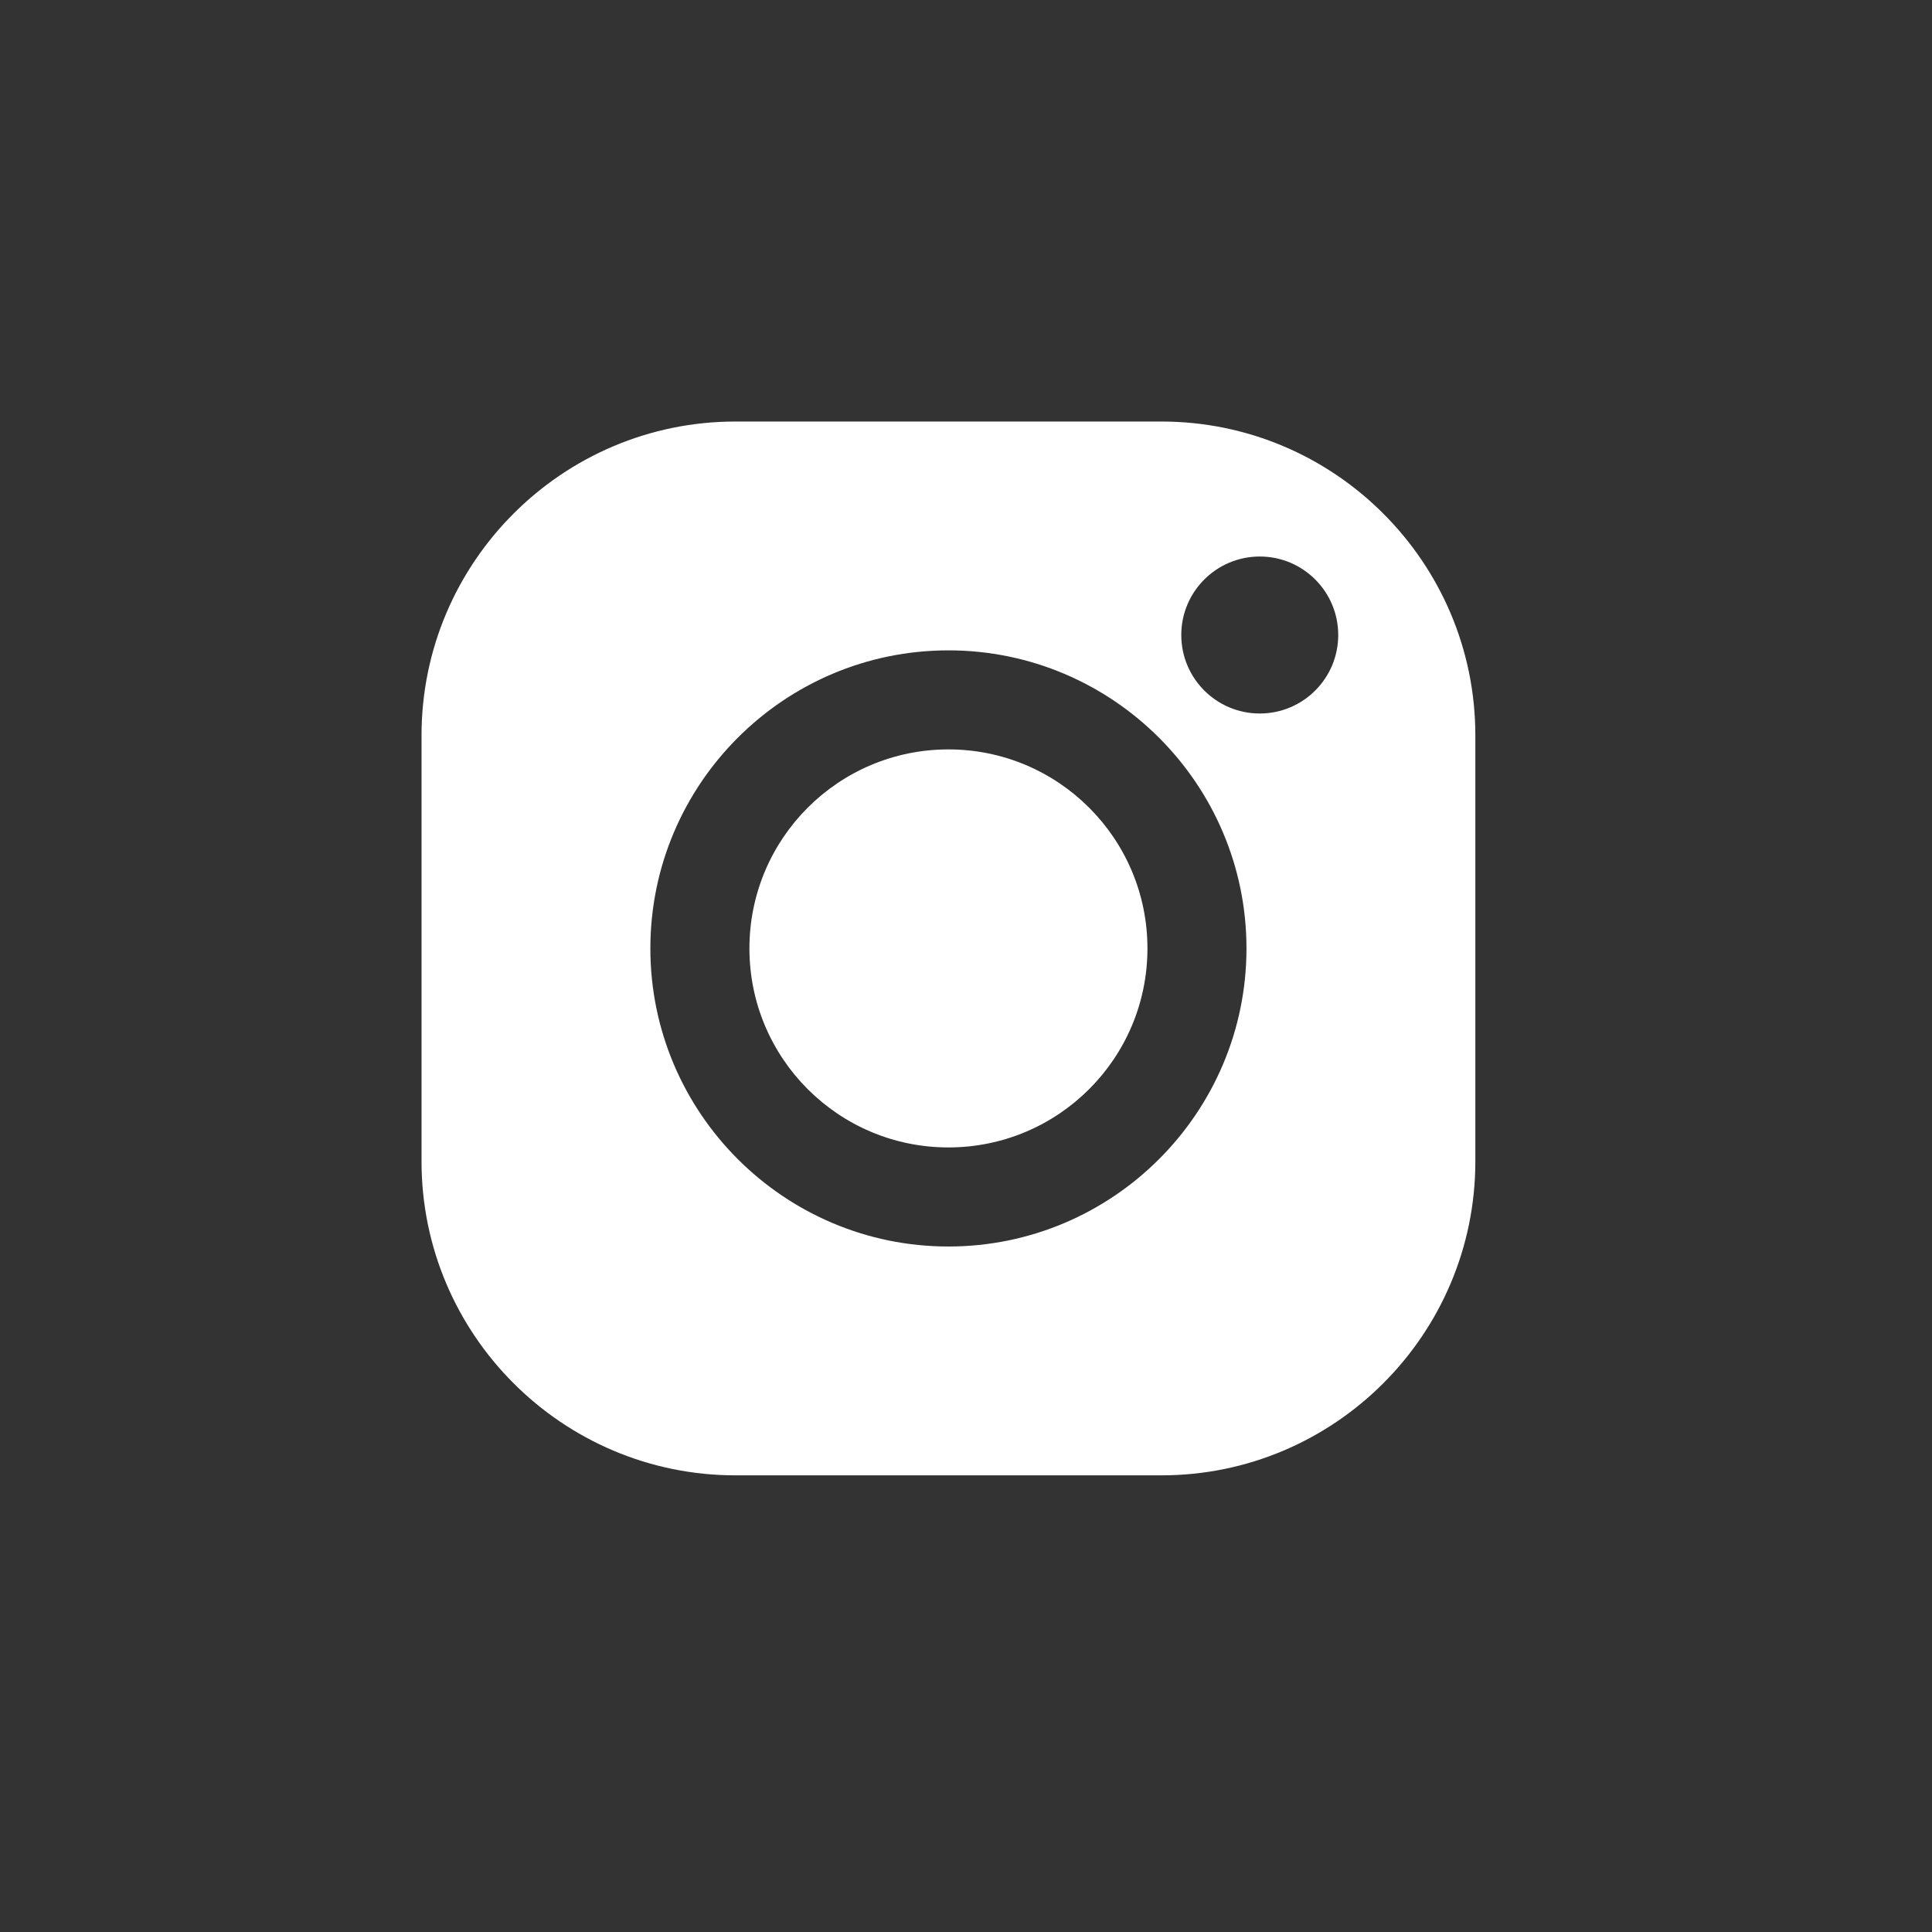 <?xml version="1.0" encoding="utf-8"?>
<svg width="32" height="32" viewBox="-24 -24 110 110" xmlns="http://www.w3.org/2000/svg">
    <rect x="-24" y="-24" width="110" height="110" fill="#333333" stroke="none"/>
    <path fill="#fff" d="m 29.999,18.668 c -6.258,0 -11.33,5.074 -11.33,11.332 0,6.258 5.072,11.33 11.33,11.33 6.258,0 11.332,-5.072 11.332,-11.33 0,-6.259 -5.074,-11.332 -11.332,-11.332 z m 0,-5.639 c 9.357,0 16.97,7.613 16.97,16.971 0,9.358 -7.613,16.971 -16.97,16.971 -9.357,0 -16.97,-7.614 -16.97,-16.971 0,-9.358 7.613,-16.971 16.97,-16.971 z M 47.726,7.686 c 2.469,0 4.467,2.001 4.467,4.469 0,2.468 -1.999,4.469 -4.467,4.469 -2.468,0 -4.469,-2.001 -4.469,-4.469 0,-2.468 2.001,-4.469 4.469,-4.469 z M 17.875,0 C 8.019,0 0,8.017 0,17.873 L 0,42.125 C 0,51.981 8.019,60 17.875,60 l 24.251,0 C 51.981,60 60,51.981 60,42.125 L 60,17.873 C 60,8.017 51.981,0 42.125,0 L 17.875,0 Z"></path>
</svg>